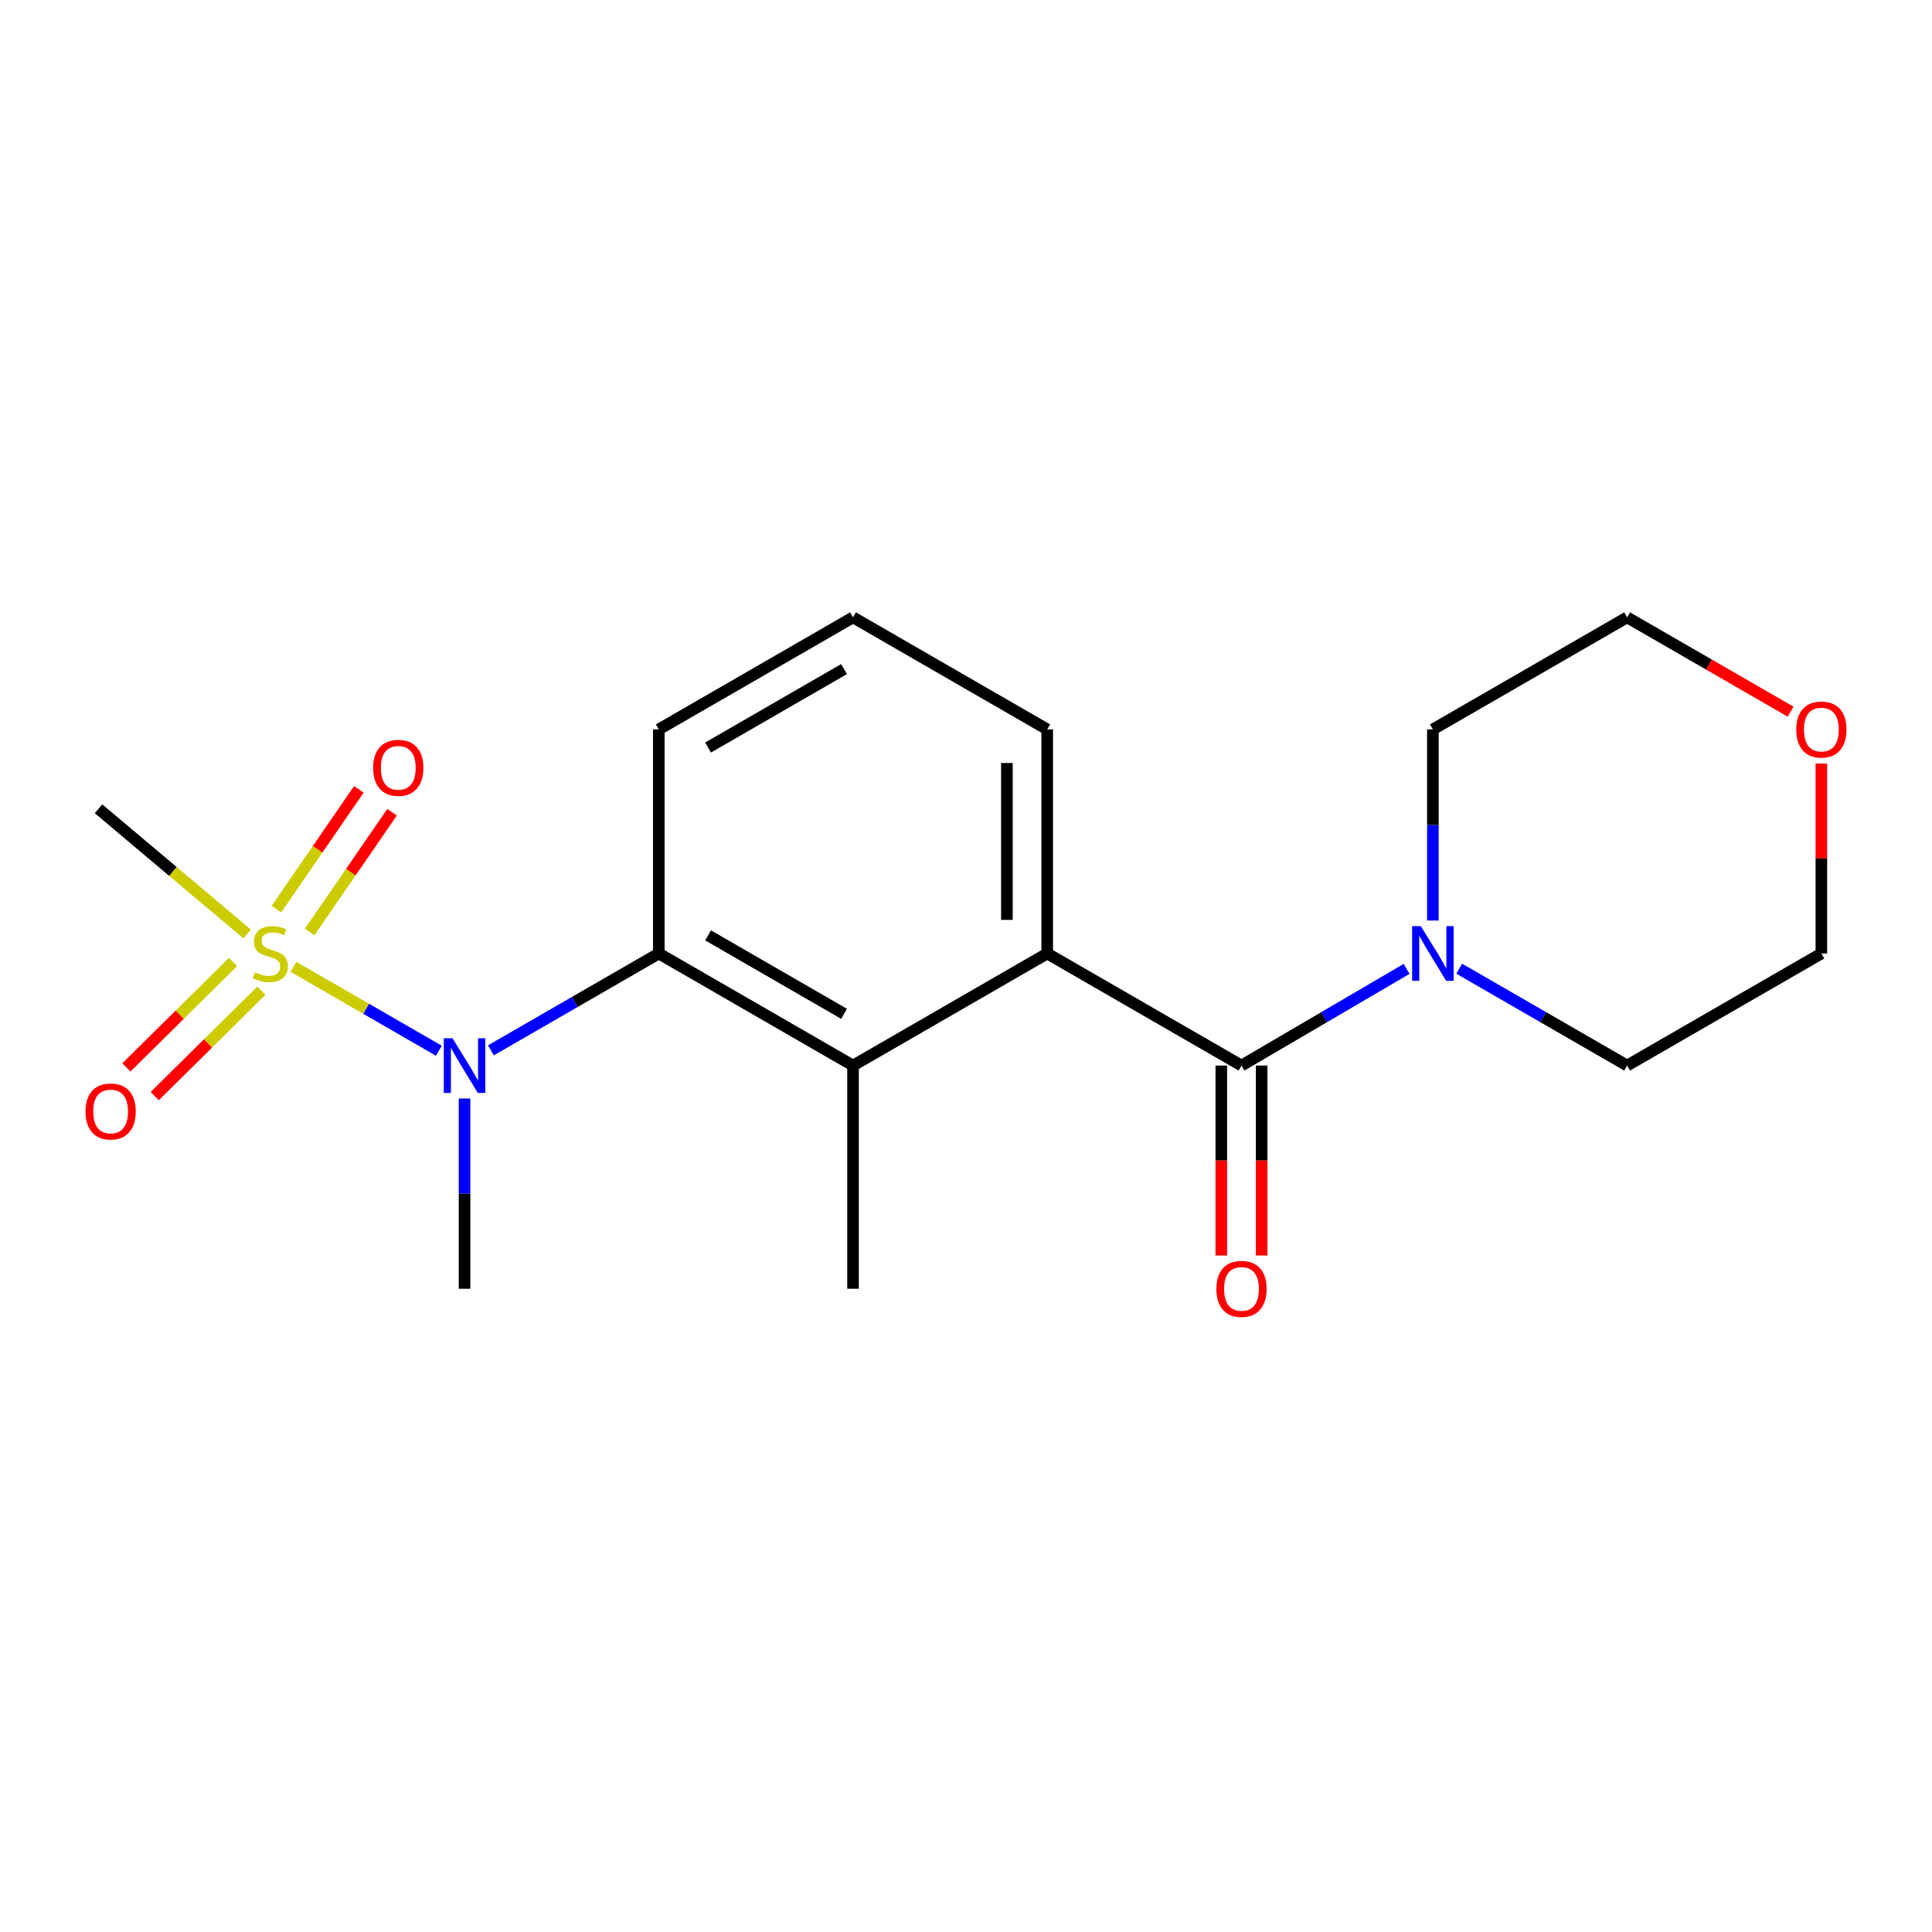 <?xml version='1.0' encoding='iso-8859-1'?>
<svg version='1.1' baseProfile='full'
              xmlns='http://www.w3.org/2000/svg'
                      xmlns:rdkit='http://www.rdkit.org/xml'
                      xmlns:xlink='http://www.w3.org/1999/xlink'
                  xml:space='preserve'
width='1000px' height='1000px' viewBox='0 0 1000 1000'>
<!-- END OF HEADER -->
<rect style='opacity:1.0;fill:#FFFFFF;stroke:none' width='1000' height='1000' x='0' y='0'> </rect>
<path class='bond-1' d='M 151.91,500.44 L 189.531,522.15' style='fill:none;fill-rule:evenodd;stroke:#CCCC00;stroke-width:6px;stroke-linecap:butt;stroke-linejoin:miter;stroke-opacity:1' />
<path class='bond-1' d='M 189.531,522.15 L 227.153,543.86' style='fill:none;fill-rule:evenodd;stroke:#0000FF;stroke-width:6px;stroke-linecap:butt;stroke-linejoin:miter;stroke-opacity:1' />
<path class='bond-6' d='M 120.607,497.946 L 93.011,525.217' style='fill:none;fill-rule:evenodd;stroke:#CCCC00;stroke-width:6px;stroke-linecap:butt;stroke-linejoin:miter;stroke-opacity:1' />
<path class='bond-6' d='M 93.011,525.217 L 65.415,552.488' style='fill:none;fill-rule:evenodd;stroke:#FF0000;stroke-width:6px;stroke-linecap:butt;stroke-linejoin:miter;stroke-opacity:1' />
<path class='bond-6' d='M 135.279,512.794 L 107.683,540.065' style='fill:none;fill-rule:evenodd;stroke:#CCCC00;stroke-width:6px;stroke-linecap:butt;stroke-linejoin:miter;stroke-opacity:1' />
<path class='bond-6' d='M 107.683,540.065 L 80.087,567.335' style='fill:none;fill-rule:evenodd;stroke:#FF0000;stroke-width:6px;stroke-linecap:butt;stroke-linejoin:miter;stroke-opacity:1' />
<path class='bond-7' d='M 160.256,482.405 L 181.591,451.414' style='fill:none;fill-rule:evenodd;stroke:#CCCC00;stroke-width:6px;stroke-linecap:butt;stroke-linejoin:miter;stroke-opacity:1' />
<path class='bond-7' d='M 181.591,451.414 L 202.927,420.424' style='fill:none;fill-rule:evenodd;stroke:#FF0000;stroke-width:6px;stroke-linecap:butt;stroke-linejoin:miter;stroke-opacity:1' />
<path class='bond-7' d='M 143.062,470.568 L 164.398,439.578' style='fill:none;fill-rule:evenodd;stroke:#CCCC00;stroke-width:6px;stroke-linecap:butt;stroke-linejoin:miter;stroke-opacity:1' />
<path class='bond-7' d='M 164.398,439.578 L 185.733,408.587' style='fill:none;fill-rule:evenodd;stroke:#FF0000;stroke-width:6px;stroke-linecap:butt;stroke-linejoin:miter;stroke-opacity:1' />
<path class='bond-10' d='M 127.941,483.43 L 89.467,451.027' style='fill:none;fill-rule:evenodd;stroke:#CCCC00;stroke-width:6px;stroke-linecap:butt;stroke-linejoin:miter;stroke-opacity:1' />
<path class='bond-10' d='M 89.467,451.027 L 50.993,418.623' style='fill:none;fill-rule:evenodd;stroke:#000000;stroke-width:6px;stroke-linecap:butt;stroke-linejoin:miter;stroke-opacity:1' />
<path class='bond-0' d='M 642.587,551.533 L 542.044,493.526' style='fill:none;fill-rule:evenodd;stroke:#000000;stroke-width:6px;stroke-linecap:butt;stroke-linejoin:miter;stroke-opacity:1' />
<path class='bond-5' d='M 642.587,551.533 L 685.317,526.514' style='fill:none;fill-rule:evenodd;stroke:#000000;stroke-width:6px;stroke-linecap:butt;stroke-linejoin:miter;stroke-opacity:1' />
<path class='bond-5' d='M 685.317,526.514 L 728.048,501.495' style='fill:none;fill-rule:evenodd;stroke:#0000FF;stroke-width:6px;stroke-linecap:butt;stroke-linejoin:miter;stroke-opacity:1' />
<path class='bond-8' d='M 632.15,551.533 L 632.15,600.686' style='fill:none;fill-rule:evenodd;stroke:#000000;stroke-width:6px;stroke-linecap:butt;stroke-linejoin:miter;stroke-opacity:1' />
<path class='bond-8' d='M 632.15,600.686 L 632.15,649.84' style='fill:none;fill-rule:evenodd;stroke:#FF0000;stroke-width:6px;stroke-linecap:butt;stroke-linejoin:miter;stroke-opacity:1' />
<path class='bond-8' d='M 653.024,551.533 L 653.024,600.686' style='fill:none;fill-rule:evenodd;stroke:#000000;stroke-width:6px;stroke-linecap:butt;stroke-linejoin:miter;stroke-opacity:1' />
<path class='bond-8' d='M 653.024,600.686 L 653.024,649.84' style='fill:none;fill-rule:evenodd;stroke:#FF0000;stroke-width:6px;stroke-linecap:butt;stroke-linejoin:miter;stroke-opacity:1' />
<path class='bond-3' d='M 254.09,543.662 L 297.541,518.594' style='fill:none;fill-rule:evenodd;stroke:#0000FF;stroke-width:6px;stroke-linecap:butt;stroke-linejoin:miter;stroke-opacity:1' />
<path class='bond-3' d='M 297.541,518.594 L 340.992,493.526' style='fill:none;fill-rule:evenodd;stroke:#000000;stroke-width:6px;stroke-linecap:butt;stroke-linejoin:miter;stroke-opacity:1' />
<path class='bond-13' d='M 240.448,568.581 L 240.448,617.814' style='fill:none;fill-rule:evenodd;stroke:#0000FF;stroke-width:6px;stroke-linecap:butt;stroke-linejoin:miter;stroke-opacity:1' />
<path class='bond-13' d='M 240.448,617.814 L 240.448,667.048' style='fill:none;fill-rule:evenodd;stroke:#000000;stroke-width:6px;stroke-linecap:butt;stroke-linejoin:miter;stroke-opacity:1' />
<path class='bond-2' d='M 542.044,493.526 L 441.524,551.533' style='fill:none;fill-rule:evenodd;stroke:#000000;stroke-width:6px;stroke-linecap:butt;stroke-linejoin:miter;stroke-opacity:1' />
<path class='bond-20' d='M 542.044,493.526 L 542.044,377.536' style='fill:none;fill-rule:evenodd;stroke:#000000;stroke-width:6px;stroke-linecap:butt;stroke-linejoin:miter;stroke-opacity:1' />
<path class='bond-20' d='M 521.17,476.128 L 521.17,394.934' style='fill:none;fill-rule:evenodd;stroke:#000000;stroke-width:6px;stroke-linecap:butt;stroke-linejoin:miter;stroke-opacity:1' />
<path class='bond-4' d='M 340.992,493.526 L 441.524,551.533' style='fill:none;fill-rule:evenodd;stroke:#000000;stroke-width:6px;stroke-linecap:butt;stroke-linejoin:miter;stroke-opacity:1' />
<path class='bond-4' d='M 366.504,484.147 L 436.876,524.752' style='fill:none;fill-rule:evenodd;stroke:#000000;stroke-width:6px;stroke-linecap:butt;stroke-linejoin:miter;stroke-opacity:1' />
<path class='bond-12' d='M 340.992,493.526 L 340.992,377.536' style='fill:none;fill-rule:evenodd;stroke:#000000;stroke-width:6px;stroke-linecap:butt;stroke-linejoin:miter;stroke-opacity:1' />
<path class='bond-14' d='M 441.524,551.533 L 441.524,667.048' style='fill:none;fill-rule:evenodd;stroke:#000000;stroke-width:6px;stroke-linecap:butt;stroke-linejoin:miter;stroke-opacity:1' />
<path class='bond-15' d='M 741.658,476.466 L 741.658,427.001' style='fill:none;fill-rule:evenodd;stroke:#0000FF;stroke-width:6px;stroke-linecap:butt;stroke-linejoin:miter;stroke-opacity:1' />
<path class='bond-15' d='M 741.658,427.001 L 741.658,377.536' style='fill:none;fill-rule:evenodd;stroke:#000000;stroke-width:6px;stroke-linecap:butt;stroke-linejoin:miter;stroke-opacity:1' />
<path class='bond-16' d='M 755.299,501.397 L 798.745,526.465' style='fill:none;fill-rule:evenodd;stroke:#0000FF;stroke-width:6px;stroke-linecap:butt;stroke-linejoin:miter;stroke-opacity:1' />
<path class='bond-16' d='M 798.745,526.465 L 842.19,551.533' style='fill:none;fill-rule:evenodd;stroke:#000000;stroke-width:6px;stroke-linecap:butt;stroke-linejoin:miter;stroke-opacity:1' />
<path class='bond-9' d='M 942.733,395.196 L 942.733,444.361' style='fill:none;fill-rule:evenodd;stroke:#FF0000;stroke-width:6px;stroke-linecap:butt;stroke-linejoin:miter;stroke-opacity:1' />
<path class='bond-9' d='M 942.733,444.361 L 942.733,493.526' style='fill:none;fill-rule:evenodd;stroke:#000000;stroke-width:6px;stroke-linecap:butt;stroke-linejoin:miter;stroke-opacity:1' />
<path class='bond-21' d='M 926.831,368.363 L 884.51,343.952' style='fill:none;fill-rule:evenodd;stroke:#FF0000;stroke-width:6px;stroke-linecap:butt;stroke-linejoin:miter;stroke-opacity:1' />
<path class='bond-21' d='M 884.51,343.952 L 842.19,319.541' style='fill:none;fill-rule:evenodd;stroke:#000000;stroke-width:6px;stroke-linecap:butt;stroke-linejoin:miter;stroke-opacity:1' />
<path class='bond-11' d='M 542.044,377.536 L 441.524,319.541' style='fill:none;fill-rule:evenodd;stroke:#000000;stroke-width:6px;stroke-linecap:butt;stroke-linejoin:miter;stroke-opacity:1' />
<path class='bond-17' d='M 340.992,377.536 L 441.524,319.541' style='fill:none;fill-rule:evenodd;stroke:#000000;stroke-width:6px;stroke-linecap:butt;stroke-linejoin:miter;stroke-opacity:1' />
<path class='bond-17' d='M 366.502,386.918 L 436.875,346.321' style='fill:none;fill-rule:evenodd;stroke:#000000;stroke-width:6px;stroke-linecap:butt;stroke-linejoin:miter;stroke-opacity:1' />
<path class='bond-19' d='M 741.658,377.536 L 842.19,319.541' style='fill:none;fill-rule:evenodd;stroke:#000000;stroke-width:6px;stroke-linecap:butt;stroke-linejoin:miter;stroke-opacity:1' />
<path class='bond-18' d='M 842.19,551.533 L 942.733,493.526' style='fill:none;fill-rule:evenodd;stroke:#000000;stroke-width:6px;stroke-linecap:butt;stroke-linejoin:miter;stroke-opacity:1' />
<path  class='atom-0' d='M 131.928 503.246
Q 132.248 503.366, 133.568 503.926
Q 134.888 504.486, 136.328 504.846
Q 137.808 505.166, 139.248 505.166
Q 141.928 505.166, 143.488 503.886
Q 145.048 502.566, 145.048 500.286
Q 145.048 498.726, 144.248 497.766
Q 143.488 496.806, 142.288 496.286
Q 141.088 495.766, 139.088 495.166
Q 136.568 494.406, 135.048 493.686
Q 133.568 492.966, 132.488 491.446
Q 131.448 489.926, 131.448 487.366
Q 131.448 483.806, 133.848 481.606
Q 136.288 479.406, 141.088 479.406
Q 144.368 479.406, 148.088 480.966
L 147.168 484.046
Q 143.768 482.646, 141.208 482.646
Q 138.448 482.646, 136.928 483.806
Q 135.408 484.926, 135.448 486.886
Q 135.448 488.406, 136.208 489.326
Q 137.008 490.246, 138.128 490.766
Q 139.288 491.286, 141.208 491.886
Q 143.768 492.686, 145.288 493.486
Q 146.808 494.286, 147.888 495.926
Q 149.008 497.526, 149.008 500.286
Q 149.008 504.206, 146.368 506.326
Q 143.768 508.406, 139.408 508.406
Q 136.888 508.406, 134.968 507.846
Q 133.088 507.326, 130.848 506.406
L 131.928 503.246
' fill='#CCCC00'/>
<path  class='atom-2' d='M 234.188 537.373
L 243.468 552.373
Q 244.388 553.853, 245.868 556.533
Q 247.348 559.213, 247.428 559.373
L 247.428 537.373
L 251.188 537.373
L 251.188 565.693
L 247.308 565.693
L 237.348 549.293
Q 236.188 547.373, 234.948 545.173
Q 233.748 542.973, 233.388 542.293
L 233.388 565.693
L 229.708 565.693
L 229.708 537.373
L 234.188 537.373
' fill='#0000FF'/>
<path  class='atom-6' d='M 735.398 479.366
L 744.678 494.366
Q 745.598 495.846, 747.078 498.526
Q 748.558 501.206, 748.638 501.366
L 748.638 479.366
L 752.398 479.366
L 752.398 507.686
L 748.518 507.686
L 738.558 491.286
Q 737.398 489.366, 736.158 487.166
Q 734.958 484.966, 734.598 484.286
L 734.598 507.686
L 730.918 507.686
L 730.918 479.366
L 735.398 479.366
' fill='#0000FF'/>
<path  class='atom-7' d='M 44.267 575.293
Q 44.267 568.493, 47.627 564.693
Q 50.987 560.893, 57.267 560.893
Q 63.547 560.893, 66.907 564.693
Q 70.267 568.493, 70.267 575.293
Q 70.267 582.173, 66.867 586.093
Q 63.467 589.973, 57.267 589.973
Q 51.027 589.973, 47.627 586.093
Q 44.267 582.213, 44.267 575.293
M 57.267 586.773
Q 61.587 586.773, 63.907 583.893
Q 66.267 580.973, 66.267 575.293
Q 66.267 569.733, 63.907 566.933
Q 61.587 564.093, 57.267 564.093
Q 52.947 564.093, 50.587 566.893
Q 48.267 569.693, 48.267 575.293
Q 48.267 581.013, 50.587 583.893
Q 52.947 586.773, 57.267 586.773
' fill='#FF0000'/>
<path  class='atom-8' d='M 193.145 397.423
Q 193.145 390.623, 196.505 386.823
Q 199.865 383.023, 206.145 383.023
Q 212.425 383.023, 215.785 386.823
Q 219.145 390.623, 219.145 397.423
Q 219.145 404.303, 215.745 408.223
Q 212.345 412.103, 206.145 412.103
Q 199.905 412.103, 196.505 408.223
Q 193.145 404.343, 193.145 397.423
M 206.145 408.903
Q 210.465 408.903, 212.785 406.023
Q 215.145 403.103, 215.145 397.423
Q 215.145 391.863, 212.785 389.063
Q 210.465 386.223, 206.145 386.223
Q 201.825 386.223, 199.465 389.023
Q 197.145 391.823, 197.145 397.423
Q 197.145 403.143, 199.465 406.023
Q 201.825 408.903, 206.145 408.903
' fill='#FF0000'/>
<path  class='atom-9' d='M 629.587 667.128
Q 629.587 660.328, 632.947 656.528
Q 636.307 652.728, 642.587 652.728
Q 648.867 652.728, 652.227 656.528
Q 655.587 660.328, 655.587 667.128
Q 655.587 674.008, 652.187 677.928
Q 648.787 681.808, 642.587 681.808
Q 636.347 681.808, 632.947 677.928
Q 629.587 674.048, 629.587 667.128
M 642.587 678.608
Q 646.907 678.608, 649.227 675.728
Q 651.587 672.808, 651.587 667.128
Q 651.587 661.568, 649.227 658.768
Q 646.907 655.928, 642.587 655.928
Q 638.267 655.928, 635.907 658.728
Q 633.587 661.528, 633.587 667.128
Q 633.587 672.848, 635.907 675.728
Q 638.267 678.608, 642.587 678.608
' fill='#FF0000'/>
<path  class='atom-10' d='M 929.733 377.616
Q 929.733 370.816, 933.093 367.016
Q 936.453 363.216, 942.733 363.216
Q 949.013 363.216, 952.373 367.016
Q 955.733 370.816, 955.733 377.616
Q 955.733 384.496, 952.333 388.416
Q 948.933 392.296, 942.733 392.296
Q 936.493 392.296, 933.093 388.416
Q 929.733 384.536, 929.733 377.616
M 942.733 389.096
Q 947.053 389.096, 949.373 386.216
Q 951.733 383.296, 951.733 377.616
Q 951.733 372.056, 949.373 369.256
Q 947.053 366.416, 942.733 366.416
Q 938.413 366.416, 936.053 369.216
Q 933.733 372.016, 933.733 377.616
Q 933.733 383.336, 936.053 386.216
Q 938.413 389.096, 942.733 389.096
' fill='#FF0000'/>
</svg>
